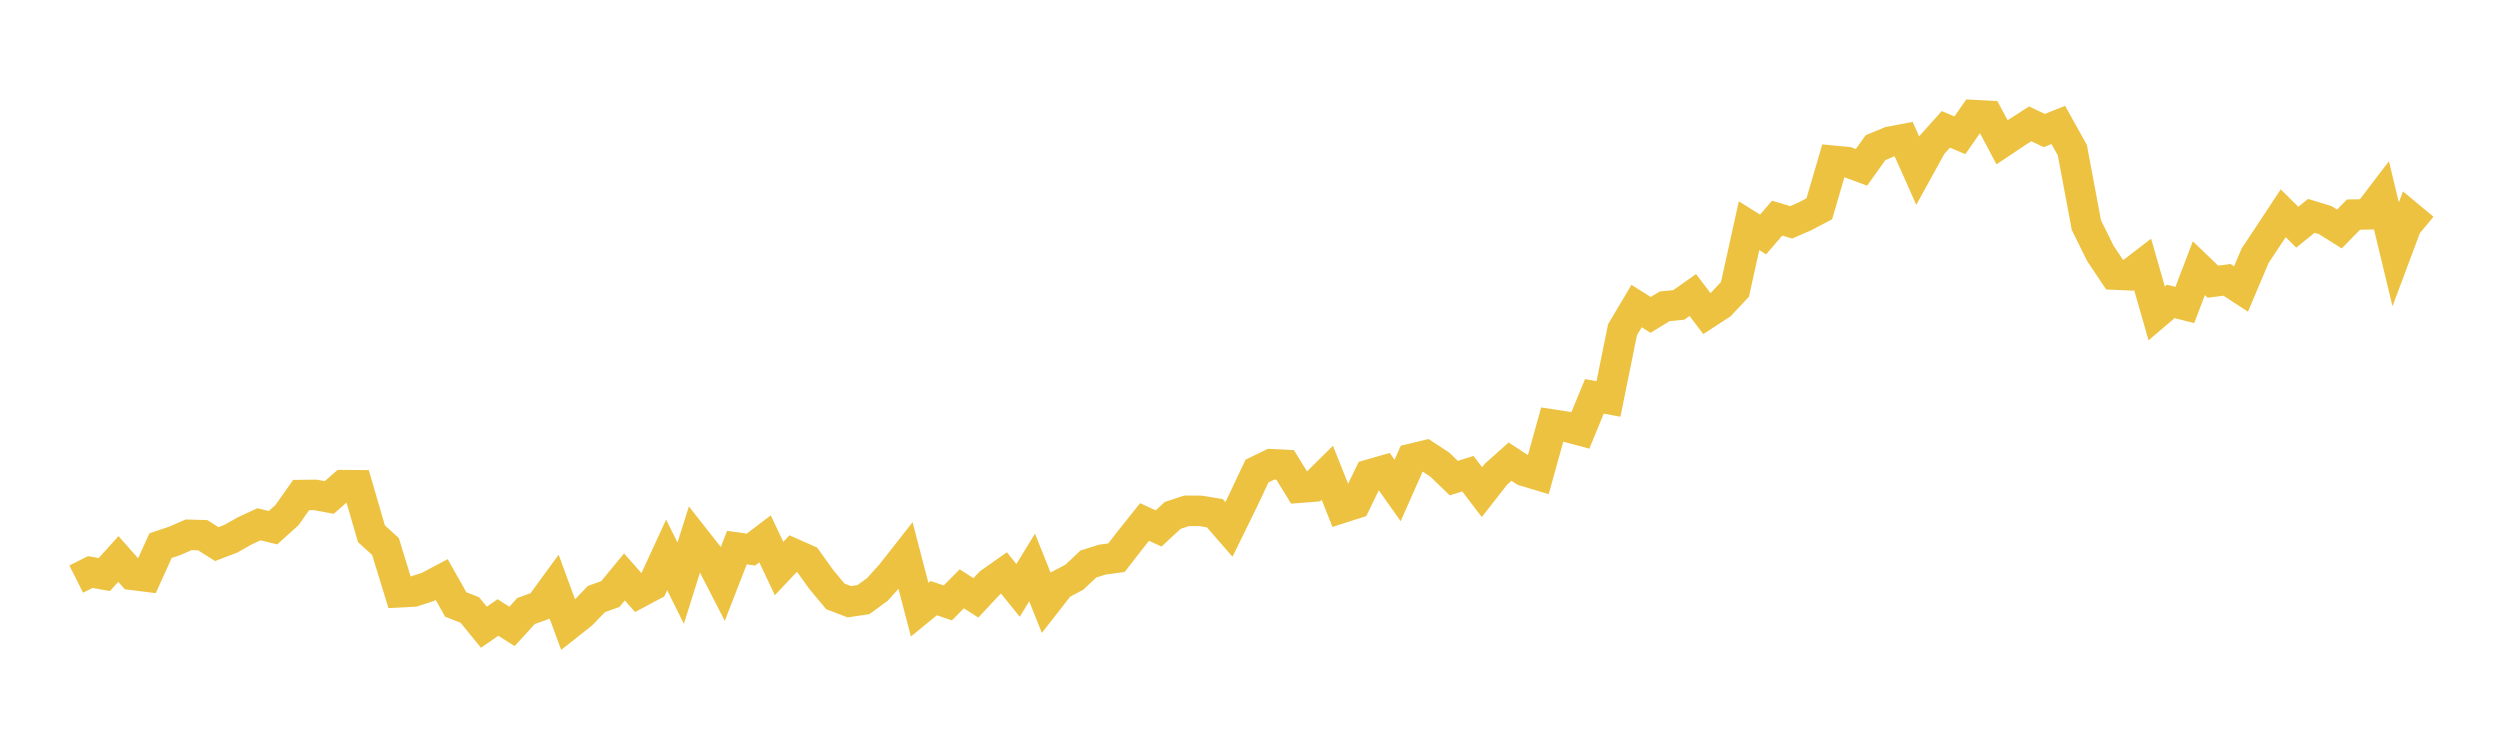 <svg width="164" height="48" xmlns="http://www.w3.org/2000/svg" xmlns:xlink="http://www.w3.org/1999/xlink"><path fill="none" stroke="rgb(237,194,64)" stroke-width="2" d="M5,37.989L5.922,37.525L6.844,37.691L7.766,36.669L8.689,37.712L9.611,37.827L10.533,35.793L11.455,35.484L12.377,35.083L13.299,35.109L14.222,35.693L15.144,35.341L16.066,34.818L16.988,34.394L17.91,34.616L18.832,33.783L19.754,32.476L20.677,32.464L21.599,32.635L22.521,31.826L23.443,31.833L24.365,35.012L25.287,35.849L26.21,38.852L27.132,38.805L28.054,38.509L28.976,38.02L29.898,39.654L30.82,40.012L31.743,41.145L32.665,40.507L33.587,41.092L34.509,40.082L35.431,39.748L36.353,38.486L37.275,40.993L38.198,40.263L39.12,39.299L40.042,38.966L40.964,37.846L41.886,38.895L42.808,38.405L43.731,36.401L44.653,38.255L45.575,35.327L46.497,36.498L47.419,38.294L48.341,35.923L49.263,36.051L50.186,35.349L51.108,37.295L52.03,36.317L52.952,36.725L53.874,38.013L54.796,39.121L55.719,39.474L56.641,39.336L57.563,38.663L58.485,37.634L59.407,36.459L60.329,39.993L61.251,39.238L62.174,39.55L63.096,38.626L64.018,39.22L64.94,38.234L65.862,37.586L66.784,38.729L67.707,37.227L68.629,39.534L69.551,38.354L70.473,37.867L71.395,37.001L72.317,36.709L73.24,36.586L74.162,35.396L75.084,34.243L76.006,34.666L76.928,33.81L77.85,33.508L78.772,33.514L79.695,33.669L80.617,34.729L81.539,32.852L82.461,30.9L83.383,30.452L84.305,30.499L85.228,31.995L86.15,31.923L87.072,31.013L87.994,33.329L88.916,33.033L89.838,31.135L90.76,30.869L91.683,32.175L92.605,30.095L93.527,29.873L94.449,30.477L95.371,31.365L96.293,31.074L97.216,32.284L98.138,31.106L99.06,30.283L99.982,30.887L100.904,31.165L101.826,27.851L102.749,27.992L103.671,28.238L104.593,26L105.515,26.174L106.437,21.629L107.359,20.079L108.281,20.657L109.204,20.093L110.126,20.003L111.048,19.353L111.97,20.569L112.892,19.966L113.814,18.981L114.737,14.805L115.659,15.382L116.581,14.309L117.503,14.586L118.425,14.183L119.347,13.696L120.269,10.547L121.192,10.637L122.114,10.977L123.036,9.685L123.958,9.302L124.88,9.127L125.802,11.193L126.725,9.518L127.647,8.486L128.569,8.877L129.491,7.55L130.413,7.6L131.335,9.334L132.257,8.718L133.18,8.124L134.102,8.563L135.024,8.196L135.946,9.85L136.868,14.771L137.79,16.632L138.713,18.013L139.635,18.053L140.557,17.344L141.479,20.558L142.401,19.772L143.323,20.008L144.246,17.595L145.168,18.48L146.09,18.358L147.012,18.958L147.934,16.778L148.856,15.389L149.778,13.99L150.701,14.904L151.623,14.16L152.545,14.443L153.467,15.021L154.389,14.078L155.311,14.062L156.234,12.854L157.156,16.683L158.078,14.221L159,14.986"></path></svg>